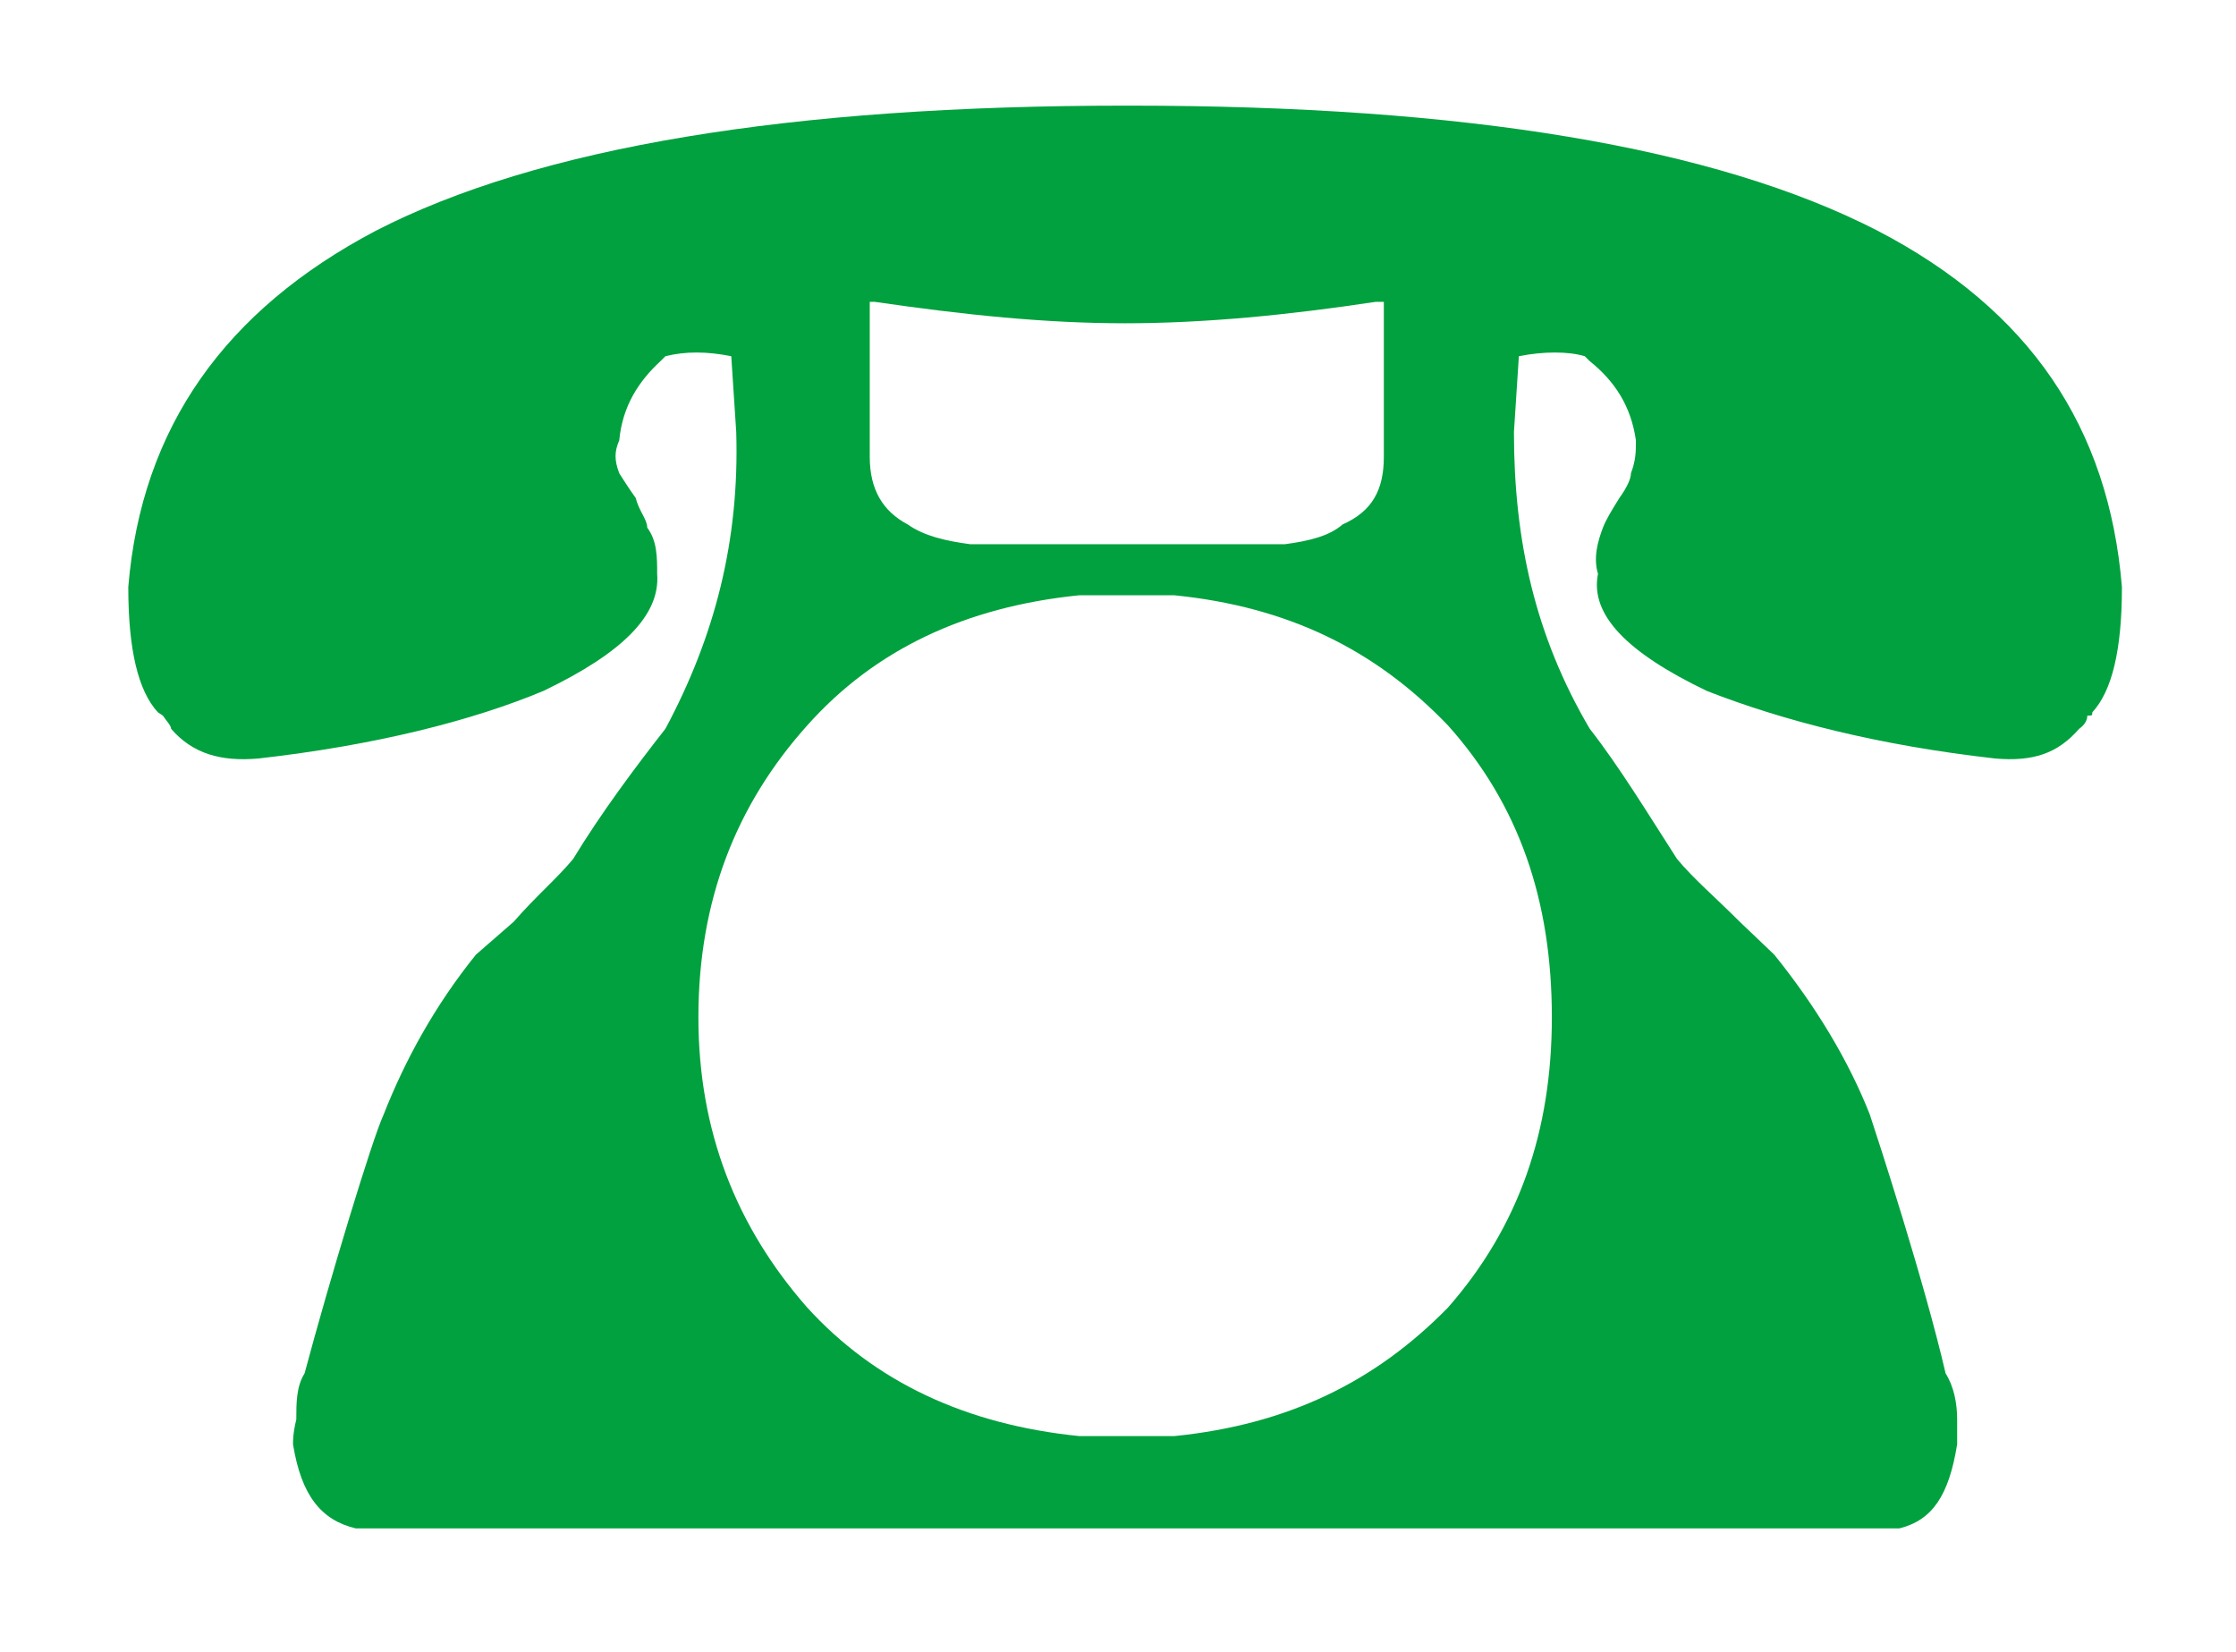 <?xml version="1.0" encoding="utf-8"?>
<!-- Generator: Adobe Illustrator 16.0.0, SVG Export Plug-In . SVG Version: 6.00 Build 0)  -->
<!DOCTYPE svg PUBLIC "-//W3C//DTD SVG 1.1//EN" "http://www.w3.org/Graphics/SVG/1.1/DTD/svg11.dtd">
<svg version="1.1" id="图层_1" xmlns="http://www.w3.org/2000/svg" xmlns:xlink="http://www.w3.org/1999/xlink" x="0px" y="0px"
	 width="134px" height="99px" viewBox="0 0 134 99" enable-background="new 0 0 134 99" xml:space="preserve">
<path fill="#00A13E" d="M21.314,91.59h4.443h2.272h78.992h2.073h4.74c1.974-0.495,2.962-1.976,3.455-5.038V85.07
	c0-0.987-0.196-1.977-0.692-2.769c-1.283-5.53-4.049-14.026-4.542-15.509c-1.282-3.26-3.258-6.521-5.727-9.582l-2.073-1.977
	c-1.482-1.482-2.766-2.57-3.751-3.756c-1.778-2.765-3.458-5.531-5.233-7.804c-3.26-5.532-4.543-11.262-4.543-17.782l0.295-4.544
	c1.481-0.296,2.965-0.296,3.949,0l0.299,0.296c1.481,1.187,2.469,2.668,2.766,4.741c0,0.691,0,1.188-0.297,1.978
	c0,0.297-0.196,0.791-0.692,1.48c-0.493,0.792-0.791,1.284-0.987,1.778c-0.296,0.791-0.593,1.779-0.296,2.767
	c-0.493,2.47,1.779,4.742,6.518,7.016c4.542,1.777,10.269,3.26,17.282,4.051c2.269,0.197,3.75-0.297,5.033-1.779
	c0.297-0.198,0.492-0.493,0.492-0.791c0.298,0,0.298,0,0.298-0.197c1.187-1.283,1.776-3.754,1.776-7.508
	c-0.791-9.583-5.527-16.598-14.614-21.338c-9.774-5.039-24.782-7.51-44.828-7.51h-0.294c-20.047,0-35.154,2.471-44.93,7.51
	c-8.985,4.74-14.02,11.755-14.81,21.338c0,3.754,0.591,6.226,1.775,7.508l0.298,0.197c0.195,0.298,0.493,0.593,0.493,0.791
	c1.283,1.482,2.961,1.978,5.233,1.779c7.01-0.791,12.835-2.272,17.082-4.051c4.737-2.272,7.011-4.545,6.813-7.016
	c0-0.986,0-1.976-0.595-2.767c0-0.494-0.492-0.986-0.691-1.778c-0.494-0.689-0.79-1.185-0.985-1.48
	c-0.297-0.789-0.297-1.285,0-1.978c0.195-2.073,1.186-3.555,2.469-4.741l0.297-0.296c1.185-0.296,2.468-0.296,3.947,0l0.297,4.544
	c0.199,6.521-1.283,12.25-4.244,17.782c-1.779,2.271-3.853,5.039-5.531,7.804c-0.986,1.186-2.27,2.272-3.556,3.756l-2.269,1.977
	c-2.469,3.063-4.248,6.322-5.531,9.582c-0.689,1.482-3.259,9.979-4.737,15.509c-0.497,0.792-0.497,1.78-0.497,2.769
	c-0.196,0.79-0.196,1.285-0.196,1.481C18.056,89.614,19.24,91.095,21.314,91.59 M52.123,18.089h0.296
	c5.43,0.79,10.268,1.284,15.01,1.284c4.737,0,9.775-0.494,15.007-1.284h0.495v9.286c0,1.977-0.691,3.262-2.469,4.052
	c-0.79,0.69-1.975,0.987-3.457,1.186h-2.073h-0.194H60.415h-0.294h-1.975c-1.482-0.197-2.766-0.494-3.751-1.186
	c-1.482-0.79-2.272-2.075-2.272-4.052V18.089z M64.664,86.059c-6.815-0.692-12.245-3.262-16.293-7.707
	c-4.248-4.84-6.517-10.57-6.517-17.389c0-7.012,2.269-12.743,6.517-17.485c4.048-4.544,9.478-7.112,16.293-7.804h0.293h0.199h0.493
	h0.297h0.493h0.199h0.493h0.297h0.493h0.294h0.496h0.196H69.4h0.298h0.493h0.197c6.814,0.691,12.045,3.26,16.392,7.804
	C91.023,48.22,93,53.951,93,60.963c0,6.817-1.977,12.549-6.22,17.389c-4.347,4.445-9.576,7.015-16.392,7.707h-0.197h-0.493H69.4
	h-0.492h-0.196h-0.496h-0.294h-0.493h-0.297h-0.493H66.44h-0.493H65.65h-0.493h-0.199H64.664z"/>
</svg>
